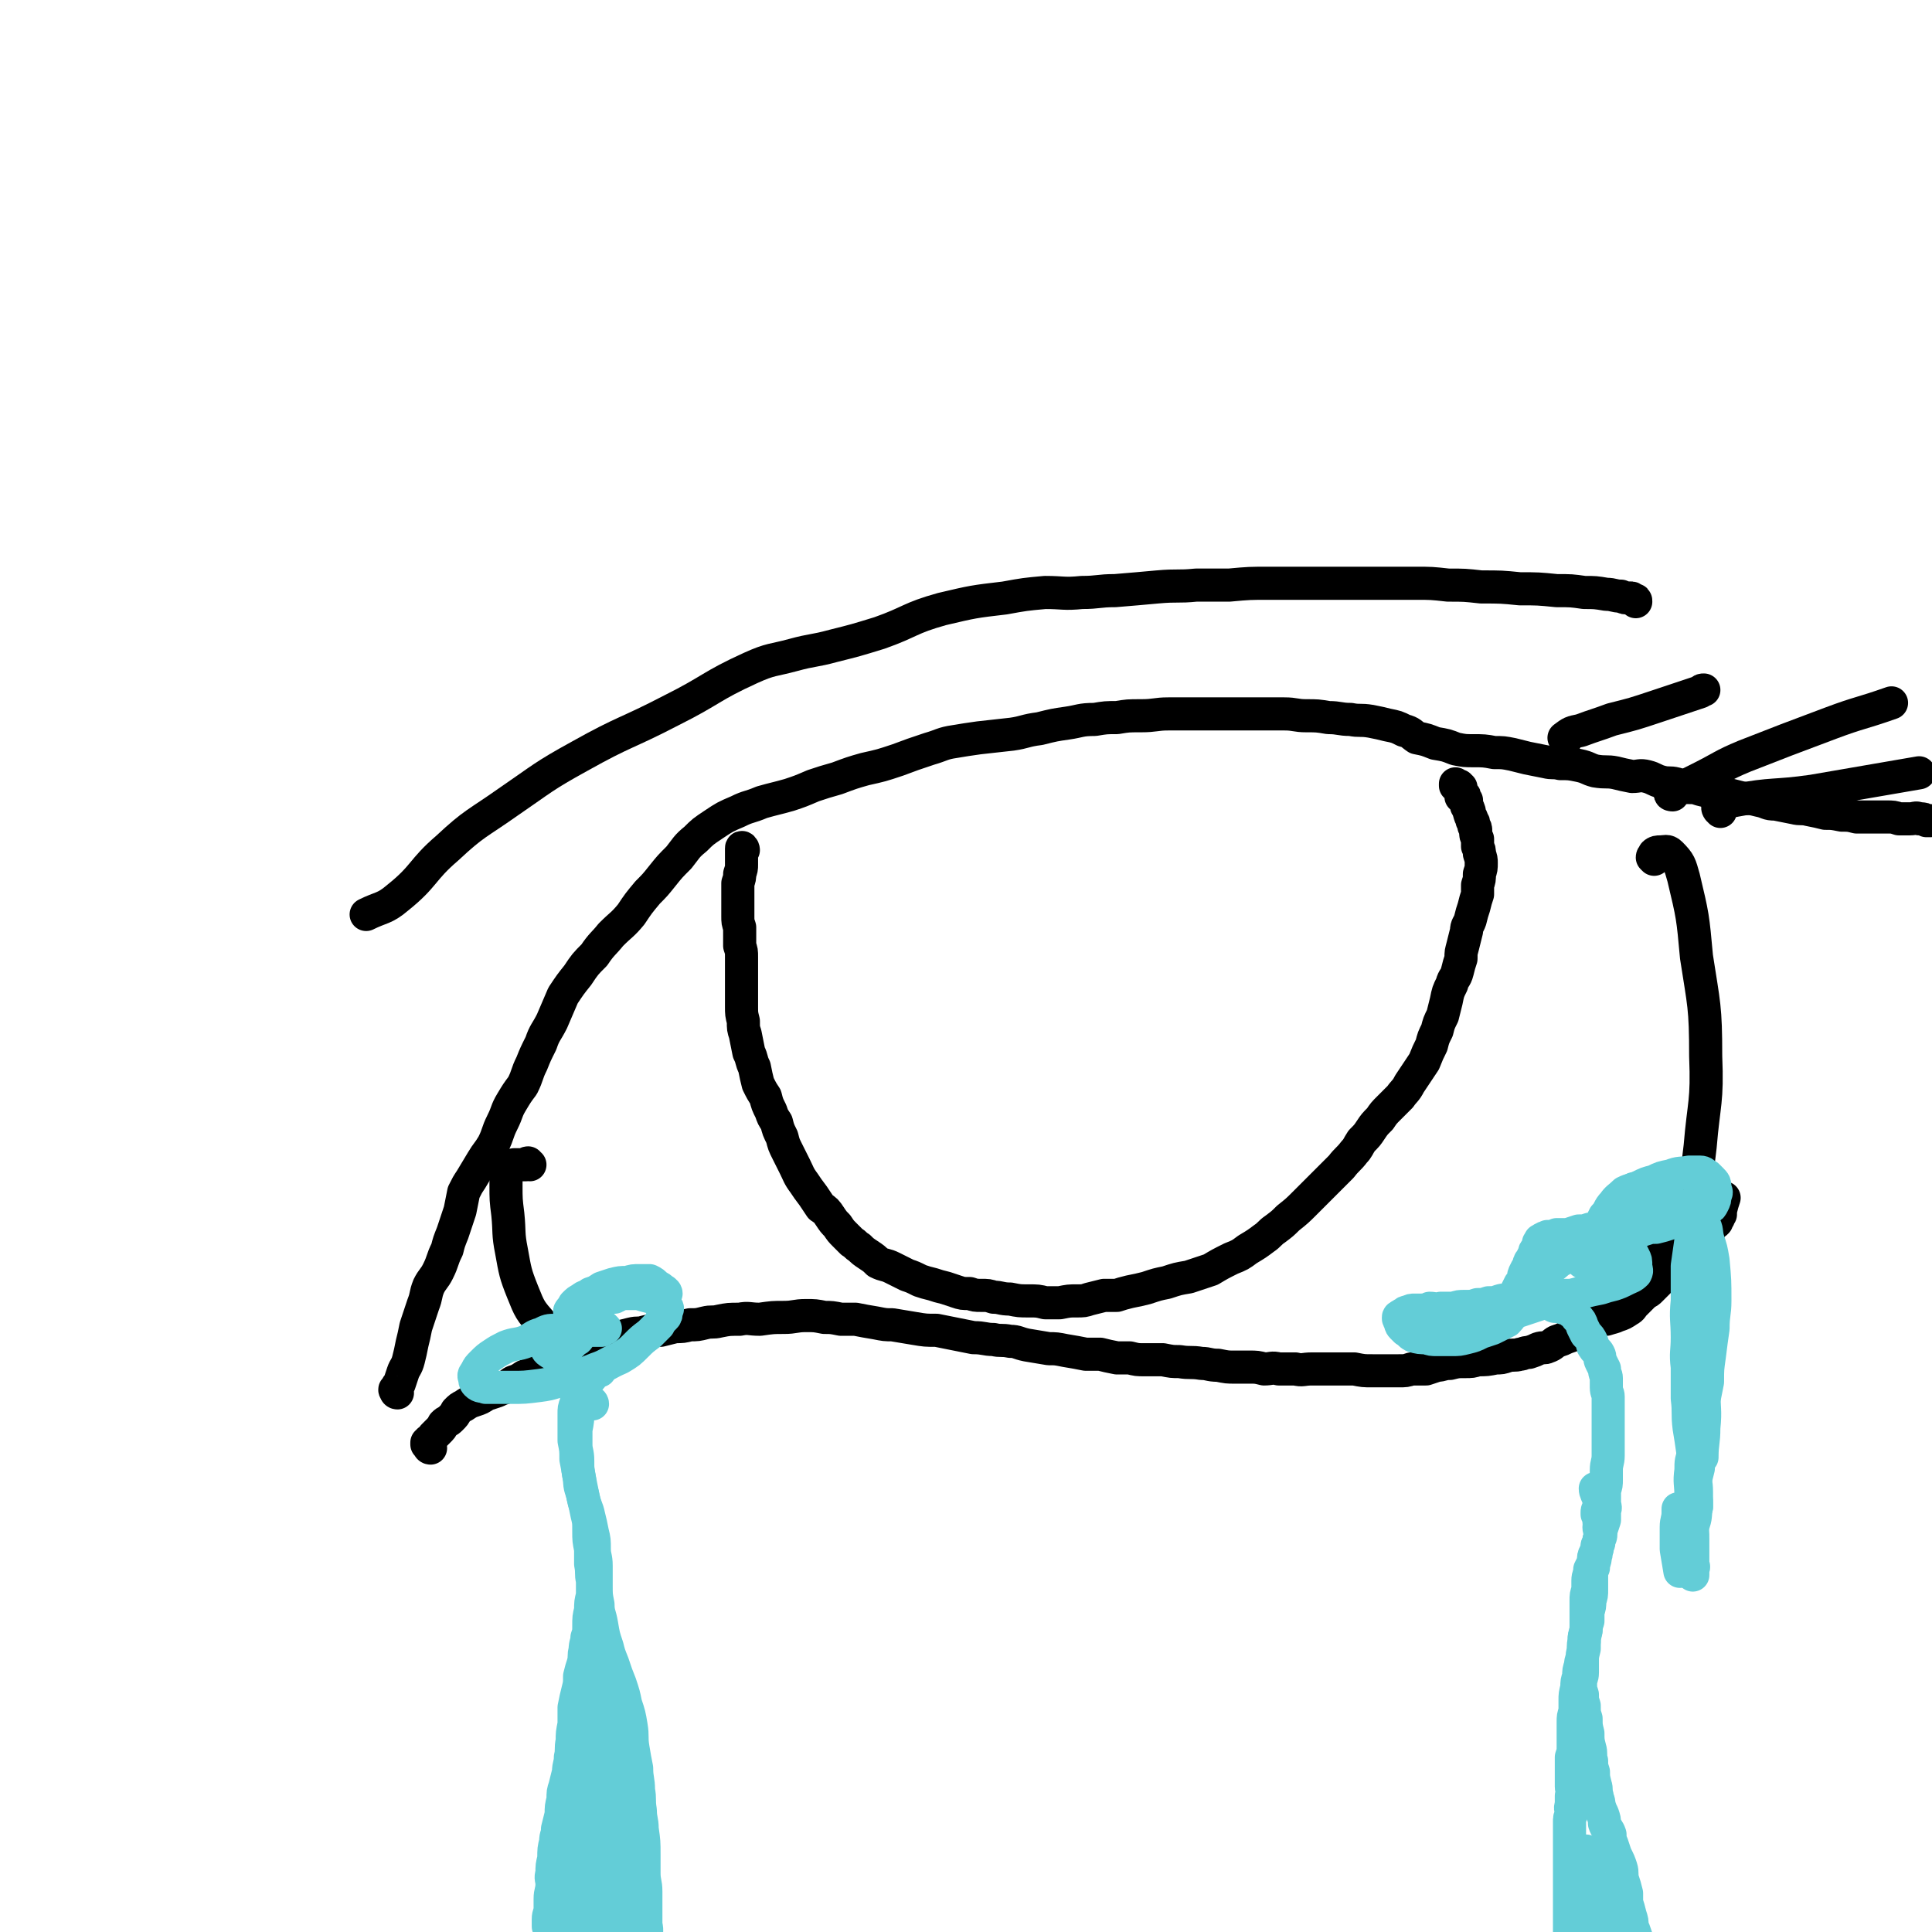 <svg viewBox='0 0 1050 1050' version='1.1' xmlns='http://www.w3.org/2000/svg' xmlns:xlink='http://www.w3.org/1999/xlink'><g fill='none' stroke='#000000' stroke-width='18' stroke-linecap='round' stroke-linejoin='round'><path d='M234,787c-1,0 -1,-1 -1,-1 0,0 0,0 0,0 0,-1 0,-1 -1,-1 0,-1 0,-1 0,-1 1,0 1,0 1,-1 0,0 1,0 1,0 1,-2 1,-2 2,-3 1,-1 1,-1 2,-2 2,-2 2,-2 3,-4 2,-2 2,-1 4,-3 2,-2 2,-2 3,-4 2,-2 2,-2 4,-3 3,-2 3,-2 6,-3 3,-1 3,-1 6,-3 3,-1 3,-1 6,-2 2,-1 2,-1 5,-2 2,-1 2,-2 4,-3 3,-1 3,-1 6,-3 2,-1 2,0 4,-2 2,-1 2,-1 5,-2 2,-1 2,-1 5,-2 2,-1 2,-2 5,-3 2,-1 2,-1 5,-2 3,-1 3,-1 6,-2 3,-2 3,-2 6,-3 3,-1 3,-1 7,-2 3,-2 3,-2 7,-3 4,-1 4,-1 8,-2 4,-1 4,0 7,-1 4,-1 4,-1 9,-1 4,-1 4,-1 8,-2 4,0 4,0 8,-1 4,0 4,0 8,-1 4,-1 4,0 8,-1 5,-1 5,-1 11,-1 5,-1 5,0 11,0 7,-1 7,-1 13,-1 6,0 6,-1 12,-1 5,0 5,0 10,1 4,0 4,0 9,1 4,0 4,0 8,0 5,1 5,1 11,2 5,1 5,1 9,1 6,1 6,1 12,2 6,1 6,1 12,1 5,1 5,1 10,2 5,1 5,1 10,2 6,0 6,1 11,1 4,1 4,0 9,1 4,0 4,1 9,2 6,1 6,1 12,2 4,0 4,0 9,1 6,1 6,1 11,2 4,0 4,0 8,0 4,1 4,1 9,2 3,0 4,0 7,0 4,1 4,1 8,1 5,0 5,0 10,0 5,1 5,1 9,1 6,1 6,0 12,1 4,0 4,1 9,1 5,1 5,1 9,1 4,0 4,0 8,0 4,0 4,0 8,1 4,0 4,-1 8,0 4,0 4,0 9,0 4,1 4,0 9,0 6,0 6,0 12,0 5,0 5,0 11,0 5,1 5,1 10,1 4,0 4,0 7,0 4,0 4,0 7,0 4,0 4,0 7,-1 4,0 4,0 8,0 3,-1 3,-1 6,-2 3,0 3,-1 7,-1 4,-1 4,-1 8,-1 4,0 4,0 7,-1 5,0 5,0 10,-1 3,0 3,0 6,-1 3,-1 4,0 7,-1 2,0 2,-1 5,-1 3,-1 3,-1 5,-2 3,-1 3,0 5,-1 3,-1 3,-2 5,-3 3,-1 3,-1 5,-2 3,-1 3,-1 5,-2 2,-1 2,-1 4,-2 2,-1 2,-2 4,-3 2,-1 2,-1 5,-2 2,-1 2,-1 4,-1 3,-1 4,-1 6,-2 3,-1 3,-1 6,-3 2,-1 2,-2 3,-3 2,-2 2,-2 3,-3 2,-2 2,-2 3,-3 2,-1 2,-1 3,-2 2,-2 2,-2 3,-3 2,-2 2,-2 3,-3 2,-1 2,-1 3,-2 2,-1 1,-1 3,-2 1,-1 1,-1 2,-3 1,-1 2,-1 3,-3 1,-1 1,-1 2,-2 1,-1 1,-1 2,-2 1,-1 1,-1 2,-2 1,-2 1,-1 2,-2 1,-1 1,-2 2,-3 0,-1 0,-1 1,-2 1,-1 1,-1 2,-2 1,-1 1,-1 2,-2 1,0 0,-1 1,-1 0,-1 0,-1 1,-2 1,0 1,0 2,-1 0,-1 0,-1 1,-2 0,-1 0,0 0,-1 0,-1 0,-1 1,-1 0,0 0,0 0,0 0,-1 0,-1 0,-1 0,0 0,0 0,0 0,-1 0,-1 0,-1 1,-4 1,-4 2,-7 '/><path d='M216,757c-1,0 -1,-1 -1,-1 -1,-1 0,-1 0,-1 1,-2 1,-2 2,-3 1,-3 1,-3 2,-6 1,-3 2,-3 3,-7 1,-4 1,-4 2,-9 1,-4 1,-4 2,-9 2,-6 2,-6 4,-12 2,-5 1,-5 3,-10 2,-4 3,-4 5,-8 3,-6 2,-6 5,-12 1,-4 1,-4 3,-9 2,-6 2,-6 4,-12 1,-5 1,-5 2,-10 2,-4 2,-4 4,-7 3,-5 3,-5 6,-10 3,-5 3,-4 6,-9 3,-6 2,-6 5,-12 3,-6 2,-6 5,-11 3,-5 3,-5 6,-9 3,-6 2,-6 5,-12 2,-5 2,-5 5,-11 2,-6 3,-6 6,-12 3,-7 3,-7 6,-14 4,-6 4,-6 8,-11 4,-6 4,-6 9,-11 4,-6 5,-6 9,-11 6,-6 6,-5 11,-11 4,-6 4,-6 9,-12 4,-4 4,-4 8,-9 4,-5 4,-5 9,-10 4,-5 4,-6 9,-10 4,-4 4,-4 10,-8 6,-4 6,-4 13,-7 6,-3 6,-2 13,-5 7,-2 8,-2 15,-4 6,-2 6,-2 13,-5 6,-2 6,-2 13,-4 8,-3 8,-3 15,-5 9,-2 9,-2 18,-5 8,-3 8,-3 17,-6 7,-2 7,-3 14,-4 6,-1 6,-1 13,-2 9,-1 9,-1 18,-2 7,-1 7,-2 15,-3 8,-2 8,-2 15,-3 7,-1 7,-2 15,-2 6,-1 6,-1 12,-1 6,-1 6,-1 13,-1 8,0 8,-1 15,-1 7,0 7,0 13,0 7,0 7,0 14,0 5,0 5,0 11,0 6,0 6,0 12,0 6,0 6,0 13,0 6,0 6,1 12,1 6,0 6,0 12,1 6,0 6,1 12,1 5,1 5,0 11,1 5,1 5,1 9,2 5,1 5,1 9,3 4,1 4,2 7,4 5,1 5,1 10,3 6,1 6,1 11,3 5,1 5,1 10,1 5,0 6,0 11,1 5,0 5,0 10,1 4,1 4,1 8,2 5,1 5,1 10,2 4,1 4,0 8,1 5,0 5,0 10,1 5,1 5,2 9,3 6,1 6,0 11,1 4,1 4,1 9,2 4,0 4,-1 8,0 4,1 4,2 8,3 4,1 4,0 8,1 3,1 3,1 6,2 4,0 4,0 7,1 4,1 4,1 8,2 4,0 4,0 8,1 4,1 4,1 8,2 4,0 4,0 8,1 5,1 4,2 9,2 5,1 5,1 10,2 4,1 4,0 8,1 5,1 5,1 9,2 4,0 4,0 9,1 4,0 4,0 8,1 4,0 4,0 8,0 4,0 4,0 8,0 4,0 4,0 7,1 3,0 3,0 6,0 3,0 3,-1 5,0 3,0 2,0 4,1 1,0 1,0 2,0 '/><path d='M404,462c0,-1 -1,-2 -1,-1 0,0 0,0 0,1 0,1 0,1 0,2 0,1 0,1 0,2 0,2 0,2 0,4 0,2 0,2 -1,5 0,2 0,2 -1,5 0,3 0,3 0,5 0,4 0,4 0,7 0,3 0,3 0,6 0,3 0,3 1,6 0,3 0,3 0,5 0,3 0,3 0,5 1,3 1,3 1,6 0,3 0,3 0,6 0,4 0,4 0,7 0,4 0,4 0,7 0,4 0,4 0,7 0,4 0,4 1,8 0,4 0,4 1,7 1,5 1,5 2,10 2,4 1,4 3,8 1,5 1,5 2,9 2,4 2,4 4,7 1,4 1,4 3,8 1,3 1,3 3,6 1,4 1,4 3,8 1,4 1,4 3,8 2,4 2,4 4,8 2,4 2,5 5,9 2,3 2,3 5,7 2,3 2,3 4,6 3,2 3,2 5,5 2,3 2,3 4,5 2,3 2,3 4,5 2,2 2,2 4,4 2,1 2,2 4,3 2,2 2,2 5,4 3,2 3,2 5,4 4,2 4,1 8,3 4,2 4,2 8,4 3,1 3,1 7,3 3,1 3,1 7,2 3,1 3,1 7,2 3,1 3,1 6,2 3,1 3,1 7,1 3,1 3,1 6,1 4,0 4,0 7,1 4,0 4,1 9,1 5,1 5,1 10,1 5,0 5,0 9,1 4,0 4,0 8,0 5,-1 5,-1 9,-1 4,0 4,0 7,-1 4,-1 4,-1 8,-2 3,0 3,0 7,0 3,-1 3,-1 7,-2 5,-1 5,-1 9,-2 6,-2 6,-2 11,-3 6,-2 6,-2 12,-3 6,-2 6,-2 12,-4 5,-3 5,-3 11,-6 5,-2 5,-2 9,-5 5,-3 5,-3 9,-6 3,-2 3,-3 6,-5 4,-3 4,-3 7,-6 5,-4 5,-4 9,-8 3,-3 3,-3 7,-7 4,-4 4,-4 7,-7 3,-3 3,-3 6,-6 3,-4 4,-4 7,-8 2,-2 2,-3 4,-6 3,-3 3,-3 5,-6 2,-3 2,-3 5,-6 2,-3 2,-3 5,-6 3,-3 3,-3 6,-6 2,-3 3,-3 5,-7 2,-3 2,-3 4,-6 2,-3 2,-3 4,-6 2,-5 2,-5 4,-9 1,-4 1,-4 3,-8 1,-4 1,-4 3,-8 1,-4 1,-4 2,-8 1,-5 1,-5 3,-9 1,-4 2,-3 3,-7 1,-4 1,-4 2,-7 0,-4 0,-3 1,-7 1,-4 1,-4 2,-8 0,-3 1,-3 2,-6 1,-4 1,-4 2,-7 1,-4 1,-4 2,-7 0,-3 0,-3 0,-5 1,-3 1,-3 1,-6 1,-3 1,-3 1,-6 0,-2 0,-2 -1,-5 0,-2 0,-2 -1,-4 0,-2 0,-2 0,-4 -1,-2 -1,-2 -1,-4 0,-2 0,-2 -1,-3 0,-2 0,-2 -1,-3 0,-2 -1,-2 -1,-3 -1,-2 0,-2 -1,-3 0,-1 0,-1 -1,-2 0,-1 0,-1 0,-3 -1,0 -1,0 -1,-1 0,0 0,0 0,-1 0,0 0,0 0,0 0,-1 0,0 -1,0 0,0 0,0 -1,0 0,-1 1,-1 0,-2 0,0 0,0 0,-1 0,0 0,0 0,-1 0,0 0,0 0,-1 0,0 -1,0 -1,0 0,0 0,-1 0,-1 0,0 -1,0 -1,0 0,0 0,0 0,0 0,-1 0,0 -1,0 0,0 0,0 0,0 0,-1 0,-1 0,-1 '/><path d='M909,432c0,0 -2,0 -1,-1 1,-1 2,-1 4,-2 6,-3 6,-3 12,-6 12,-6 12,-7 24,-12 23,-9 23,-9 47,-18 16,-6 16,-5 33,-11 '/><path d='M935,441c0,-1 0,-1 -1,-1 0,-1 0,0 0,0 0,0 -1,-1 0,-2 4,-2 4,-2 9,-3 21,-4 21,-2 42,-5 29,-5 29,-5 58,-10 '/><path d='M851,402c0,-1 -1,-1 -1,-1 4,-3 4,-3 9,-4 8,-3 9,-3 17,-6 12,-3 12,-3 24,-7 12,-4 12,-4 24,-8 1,-1 1,-1 2,-1 '/><path d='M889,327c0,-1 0,-1 -1,-1 -1,-1 -1,-1 -2,-1 -3,0 -3,0 -5,-1 -4,0 -4,-1 -8,-1 -6,-1 -6,-1 -12,-1 -7,-1 -7,-1 -15,-1 -10,-1 -10,-1 -20,-1 -10,-1 -10,-1 -21,-1 -9,-1 -9,-1 -18,-1 -9,-1 -9,-1 -18,-1 -10,0 -10,0 -19,0 -11,0 -11,0 -21,0 -11,0 -11,0 -22,0 -9,0 -9,0 -17,0 -11,0 -11,0 -22,1 -9,0 -9,0 -18,0 -10,1 -10,0 -21,1 -11,1 -11,1 -23,2 -9,0 -9,1 -18,1 -10,1 -10,0 -20,0 -11,1 -11,1 -22,3 -17,2 -17,2 -34,6 -18,5 -17,7 -34,13 -13,4 -13,4 -25,7 -11,3 -11,2 -22,5 -11,3 -12,2 -23,7 -22,10 -21,12 -43,23 -25,13 -25,11 -50,25 -20,11 -20,12 -39,25 -17,12 -18,11 -33,25 -14,12 -12,15 -27,27 -7,6 -9,5 -17,9 '/><path d='M288,633c-1,0 -1,-1 -1,-1 -1,0 -1,1 -1,1 -1,0 -2,0 -3,0 -1,0 -1,0 -3,0 -1,0 -2,0 -3,1 -1,1 -1,1 -1,2 -1,4 -1,4 -1,8 0,8 0,8 1,16 1,10 0,10 2,20 2,11 2,12 6,22 4,10 4,10 11,18 6,8 7,8 14,15 '/><path d='M899,467c0,0 -1,-1 -1,-1 0,-1 1,-1 1,-2 1,-1 2,-1 3,-1 3,0 4,-1 6,1 5,5 5,6 7,13 5,21 5,21 7,43 4,26 5,27 5,54 1,25 -1,25 -3,49 -2,17 -2,17 -5,34 -1,10 -2,10 -4,19 -1,2 -1,2 -2,3 -2,1 -2,1 -4,1 -2,0 -2,0 -4,0 -3,0 -2,1 -5,2 -1,0 -1,0 -3,1 '/></g>
<g fill='none' stroke='#63CDD7' stroke-width='18' stroke-linecap='round' stroke-linejoin='round'><path d='M887,662c0,0 -1,0 -1,-1 1,0 1,1 2,1 1,0 1,0 1,0 0,0 -1,0 -1,0 -1,0 -1,0 -1,0 -1,0 -1,0 -2,0 -1,1 -1,1 -2,1 -1,1 -1,1 -2,2 -2,0 -2,0 -3,0 -2,1 -2,1 -4,1 -2,1 -2,1 -4,1 -3,0 -3,1 -6,1 -3,1 -3,1 -6,1 -3,1 -3,1 -6,2 -3,0 -3,0 -6,0 -2,1 -2,1 -5,1 -1,1 -1,0 -2,1 -1,0 -1,1 -2,1 -1,2 -1,1 -1,3 -1,1 0,1 -1,2 -1,1 -1,1 -1,2 -1,2 -1,2 -2,4 -1,1 -1,1 -1,3 -1,1 -1,1 -2,3 -1,2 -1,2 -1,4 -1,2 -1,2 -2,3 -1,2 -1,2 -2,4 0,1 0,1 -1,2 -1,1 -1,1 -3,2 -2,1 -2,0 -5,1 -3,1 -2,1 -6,1 -3,1 -3,1 -6,1 -3,1 -3,1 -7,1 -3,0 -3,0 -6,1 -4,0 -4,0 -7,0 -3,1 -3,0 -6,0 -2,1 -2,1 -5,1 -1,0 -1,0 -3,0 -2,0 -2,0 -4,1 -1,0 -1,0 -2,1 -1,0 -1,1 -2,1 0,1 -1,0 -1,1 0,1 0,1 1,2 0,1 0,2 1,3 1,1 1,1 2,2 2,1 2,2 4,3 3,1 4,1 7,1 3,1 3,1 6,1 4,0 4,0 8,0 4,0 4,0 8,-1 4,-1 4,-1 8,-3 3,-1 3,-1 6,-2 4,-2 4,-2 8,-4 2,-2 2,-3 5,-5 3,-1 3,-1 6,-2 3,-1 3,-1 6,-2 3,-1 3,-1 5,-2 2,0 2,0 4,-1 2,-1 2,-1 4,-2 3,0 3,0 5,0 4,-1 4,-1 7,-2 4,-1 4,-1 9,-2 3,-1 3,-1 7,-2 3,-1 3,-1 7,-3 2,-1 3,-1 5,-3 1,-2 0,-2 0,-4 0,-3 0,-3 -1,-5 -1,-2 -1,-2 -2,-4 0,-2 0,-2 0,-4 0,-1 -1,-2 0,-3 1,-1 1,-1 2,-2 3,-1 3,-1 6,-2 3,-1 3,-1 6,-1 4,-1 4,-1 7,-2 3,-1 3,0 6,-1 3,-1 3,-1 6,-3 2,-1 2,-1 5,-2 2,-1 2,-1 4,-2 2,-1 2,-1 3,-3 1,-2 1,-2 1,-4 1,-2 1,-2 0,-4 0,-3 0,-3 -2,-5 -1,-1 -1,-1 -2,-2 -2,-1 -2,-2 -4,-2 -3,0 -3,0 -6,0 -5,1 -5,0 -10,2 -5,1 -5,1 -9,3 -4,1 -4,1 -8,3 -4,2 -4,1 -8,3 -3,3 -4,3 -6,6 -3,3 -2,4 -5,7 -2,4 -2,4 -4,8 '/><path d='M362,703c0,0 0,-1 -1,-1 0,-1 0,0 -1,-1 -1,-1 -1,-1 -3,-2 -2,-2 -2,-2 -4,-3 -2,0 -3,0 -5,0 -4,0 -4,0 -7,1 -4,0 -4,0 -8,1 -3,1 -3,1 -6,2 -3,2 -3,2 -6,3 -2,2 -3,1 -5,3 -2,1 -2,1 -4,3 -1,3 -1,3 -2,5 0,2 0,2 0,5 0,1 1,1 1,3 0,0 0,1 0,1 -1,0 -1,0 -3,0 -3,0 -3,-1 -6,0 -4,0 -4,0 -8,2 -4,1 -4,2 -8,4 -5,2 -6,1 -11,3 -4,2 -4,2 -7,4 -3,2 -3,2 -6,5 -2,2 -2,2 -3,4 -1,2 -2,2 -1,4 0,1 0,2 1,3 2,2 3,1 5,2 7,0 7,0 14,0 7,0 7,0 15,-1 8,-1 8,-2 16,-4 7,-2 8,-2 15,-5 6,-2 6,-3 13,-6 5,-3 5,-3 9,-7 3,-3 3,-3 7,-6 2,-2 2,-2 5,-5 1,-2 1,-2 3,-4 1,-1 1,-1 1,-3 1,-2 1,-2 0,-3 -1,-2 -1,-2 -3,-3 -3,-1 -3,-1 -5,-2 -4,-1 -4,-1 -7,-2 -4,0 -4,0 -7,0 -2,0 -2,0 -4,1 -1,0 -1,0 -2,0 '/><path d='M845,710c0,0 -1,0 -1,-1 0,0 1,1 1,1 1,0 1,0 2,0 2,1 2,0 3,1 2,0 2,0 4,2 2,1 2,1 3,3 2,2 2,2 3,5 1,2 1,2 2,4 2,2 2,2 3,4 1,2 0,2 1,3 1,2 2,2 3,4 1,2 0,2 1,4 1,2 1,2 2,4 0,3 1,3 1,5 0,2 0,2 0,5 0,3 1,3 1,5 0,3 0,3 0,6 0,3 0,3 0,6 0,3 0,3 0,6 0,4 0,4 0,8 0,3 0,3 0,6 0,4 -1,4 -1,8 0,2 0,2 0,5 0,3 0,3 -1,6 0,3 0,3 0,6 0,3 1,3 0,5 0,3 0,3 0,5 -1,3 -1,3 -2,6 -1,2 0,2 -1,5 0,2 -1,2 -1,5 -1,2 0,2 -1,4 0,3 -1,3 -1,6 -1,2 -1,3 -1,5 0,4 0,4 0,7 0,3 0,3 -1,6 0,3 0,3 -1,6 0,2 0,2 0,5 -1,3 -1,3 -1,5 -1,3 -1,3 -1,6 -1,3 0,3 -1,7 0,3 -1,3 -1,6 -1,3 -1,3 -1,6 -1,3 -1,3 -1,6 -1,4 -1,4 -1,7 0,3 0,3 0,6 -1,3 -1,3 -1,6 0,4 0,4 0,7 0,3 0,3 0,6 0,3 0,3 -1,6 0,3 0,3 0,6 0,2 0,2 0,5 0,2 0,2 0,5 0,2 1,2 0,5 0,2 0,2 0,5 -1,2 0,2 0,5 -1,2 -1,2 -1,4 0,3 0,3 0,5 0,2 0,2 0,5 0,3 0,3 0,7 0,3 0,3 0,6 0,3 0,3 0,7 0,3 0,3 0,6 0,4 0,4 0,7 0,3 0,3 0,6 0,3 0,3 0,6 0,3 0,3 0,6 0,2 0,2 0,5 0,3 0,3 0,5 0,3 0,3 1,6 0,2 0,2 0,5 0,2 -1,2 0,4 0,2 0,2 0,4 1,2 1,2 1,4 0,1 1,1 1,2 0,1 0,1 0,3 0,1 0,1 0,2 '/><path d='M868,810c0,0 -1,-1 -1,-1 0,2 1,3 2,6 0,2 0,2 0,4 -1,2 -1,2 -1,3 0,1 0,0 0,1 1,1 0,1 1,2 0,1 0,1 0,2 1,1 0,1 0,3 0,2 1,2 1,4 0,1 0,1 -1,3 0,2 0,2 -1,3 0,2 0,2 -1,4 -1,2 -1,2 -1,5 -1,2 -1,2 -2,4 0,3 -1,3 -1,6 0,2 0,2 0,5 -1,3 -1,3 -1,6 0,3 0,3 0,7 0,3 0,3 0,6 0,4 0,4 -1,7 0,3 0,3 0,6 -1,4 -1,4 -1,7 0,3 0,3 0,6 0,3 -1,3 -1,6 0,3 0,3 1,6 0,3 0,3 1,6 0,4 0,4 1,7 0,4 0,4 1,8 0,4 0,4 1,8 1,3 0,4 1,7 0,3 0,3 1,6 0,3 0,3 1,7 1,3 0,3 1,6 0,2 1,2 1,5 1,3 1,3 2,5 1,3 1,3 1,5 1,3 2,3 3,6 0,3 0,3 1,5 1,3 1,3 2,6 2,4 2,4 3,7 1,3 0,4 1,7 1,3 1,3 2,7 0,2 0,2 0,5 1,3 1,3 2,7 1,3 1,3 1,6 1,2 1,2 2,5 1,3 1,3 1,5 1,3 1,3 1,5 1,3 1,2 2,5 0,2 0,2 0,5 1,2 1,2 1,3 1,2 1,2 1,3 0,1 0,1 0,2 0,1 0,1 1,2 0,0 0,1 0,1 -1,0 -1,0 -1,0 -1,-1 -1,-1 -1,-2 -1,0 -1,0 -1,-1 -1,-1 -1,-1 -1,-2 -1,0 -1,0 -2,-1 0,0 0,-1 0,-1 -1,0 -1,0 -1,0 -1,-1 -1,-1 -1,-1 -1,0 -1,0 -2,0 0,0 0,0 -1,0 '/><path d='M865,1026c-1,0 -1,-1 -1,-1 -1,1 0,2 0,4 0,3 -1,3 -1,6 1,3 1,3 2,6 0,3 0,3 1,6 2,3 2,3 3,6 1,1 1,1 2,3 0,0 1,1 1,1 1,-2 1,-2 0,-4 0,-4 -1,-4 -2,-7 -1,-4 -1,-4 -2,-7 -1,-4 -1,-4 -1,-7 -1,-4 -1,-4 -2,-7 0,-2 0,-2 -1,-4 0,0 0,0 0,0 0,2 0,2 0,4 1,3 1,3 1,7 1,3 1,3 3,7 0,3 1,2 2,5 1,2 0,2 1,3 1,1 2,2 2,1 0,-1 -1,-2 -2,-5 -2,-4 -2,-4 -4,-8 -1,-5 -1,-5 -2,-10 -1,-5 -1,-5 -2,-10 0,-3 0,-3 0,-6 -1,-2 -1,-3 -1,-3 -1,0 -1,2 -1,4 0,3 0,3 1,6 1,5 0,5 1,10 1,4 2,4 3,9 0,2 0,3 1,5 1,1 1,1 2,1 '/><path d='M326,745c0,0 -1,-1 -1,-1 -1,0 0,1 -1,2 0,0 0,0 -1,0 0,0 0,0 -1,1 0,0 0,1 -1,2 -2,2 -2,2 -3,4 -1,3 -1,3 -2,7 -1,3 -1,3 -2,7 0,5 0,5 -1,10 0,4 0,4 0,8 0,4 1,4 1,9 0,5 0,5 1,10 0,5 1,5 2,10 1,5 2,5 3,10 1,4 1,4 2,9 1,4 1,4 1,9 0,4 1,4 1,9 0,6 0,6 0,11 0,5 0,5 1,10 0,5 1,5 2,11 1,6 1,6 3,12 1,4 1,4 3,9 2,6 2,6 4,11 2,6 2,6 3,11 2,6 2,6 3,12 1,6 0,6 1,12 1,6 1,6 2,11 0,6 1,6 1,12 1,5 0,5 1,11 0,5 1,5 1,10 1,7 1,7 1,14 0,5 0,5 0,10 0,5 1,5 1,10 0,5 0,5 0,10 0,4 0,4 0,8 1,4 0,4 0,9 0,3 0,3 0,7 0,3 0,3 0,7 0,3 0,3 0,6 0,3 0,3 0,6 1,3 1,3 1,5 0,3 0,3 0,5 0,2 0,2 0,5 0,2 0,2 0,4 0,1 0,1 0,2 0,1 0,1 0,1 0,1 0,1 0,2 0,0 0,0 0,0 0,-1 0,-1 0,-2 0,-1 -1,-1 -1,-2 '/><path d='M322,763c0,0 0,-1 -1,-1 0,0 0,0 -1,0 -1,0 -1,0 -3,0 -1,-1 -1,-1 -3,0 -1,0 -1,0 -1,1 -1,2 -1,3 -1,5 0,3 0,3 0,5 0,5 0,5 0,10 1,5 1,5 1,10 1,5 1,5 2,11 1,5 1,5 2,10 1,4 1,4 2,9 1,4 1,4 1,9 0,5 0,5 1,10 0,4 0,4 0,8 1,5 0,5 1,9 0,4 0,4 0,8 -1,4 -1,4 -1,8 -1,4 -1,4 -1,9 0,3 0,3 -1,6 0,3 -1,3 -1,7 -1,3 0,3 -1,7 -1,3 -1,3 -2,7 0,4 0,4 -1,8 -1,4 -1,4 -2,9 0,4 0,4 0,9 -1,5 -1,5 -1,9 -1,5 0,5 -1,9 0,4 -1,4 -1,8 -1,4 -1,4 -2,8 -1,3 -1,3 -1,7 -1,4 -1,4 -1,8 -1,4 -1,4 -2,8 0,4 -1,3 -1,7 -1,4 -1,4 -1,9 -1,4 -1,4 -1,8 -1,3 0,3 0,6 0,4 -1,4 -1,8 0,3 0,3 0,5 0,3 -1,3 -1,6 0,2 0,2 0,4 1,2 1,2 1,4 1,2 1,2 2,5 0,2 0,2 1,3 0,2 0,2 0,4 1,1 1,1 1,3 0,0 0,1 1,1 0,1 0,0 1,1 1,0 1,0 2,0 1,-1 1,-1 3,-2 2,-1 3,-1 5,-4 3,-3 4,-3 6,-8 2,-6 2,-6 4,-12 1,-6 1,-7 1,-13 1,-7 1,-7 2,-14 1,-9 1,-9 1,-17 0,-9 0,-9 -1,-18 0,-9 -1,-9 -2,-18 -1,-7 -2,-7 -3,-14 -1,-4 -1,-4 -2,-8 -1,-3 -1,-3 -1,-6 -1,-2 -1,-2 -1,-4 0,-1 0,-1 0,-2 -1,-1 0,-1 0,-2 0,-1 0,-2 0,-2 0,1 0,1 0,2 0,5 0,5 0,9 0,10 0,10 0,20 0,12 0,12 0,24 -1,11 -1,11 -1,23 0,10 0,10 -1,20 0,7 0,7 -1,14 0,4 0,4 0,8 -1,3 -1,3 -1,5 0,1 0,1 0,2 1,0 1,1 1,1 1,0 1,0 2,0 2,-1 3,-1 4,-2 3,-2 3,-2 6,-4 3,-4 3,-4 5,-9 3,-10 3,-10 4,-20 0,-14 -1,-14 -3,-28 -1,-15 -2,-15 -3,-29 -1,-11 -1,-11 -1,-22 0,-7 0,-7 1,-14 0,-3 0,-3 0,-7 0,-1 0,-1 0,-3 0,0 0,-1 0,-1 0,0 0,1 0,2 0,1 0,1 0,2 -2,5 -3,5 -4,10 -2,12 -2,12 -3,24 -2,13 -1,13 -2,25 0,13 -1,13 0,26 0,9 -1,9 0,18 1,7 2,7 3,13 1,5 1,5 2,10 1,4 1,4 2,8 0,3 0,3 1,5 0,1 1,1 2,1 0,0 -1,-1 0,-2 0,-5 0,-5 0,-10 0,-9 -1,-9 -1,-18 -1,-10 0,-10 -1,-20 0,-8 -1,-8 -1,-16 0,-5 0,-5 0,-10 0,-2 -1,-5 -1,-4 0,2 1,5 1,10 1,12 0,12 2,23 2,17 2,17 4,35 1,6 1,6 2,11 '/><path d='M912,664c0,0 -1,-1 -1,-1 0,-1 1,0 2,-1 0,0 0,0 1,-1 2,-1 2,-1 3,-1 2,-1 2,-1 4,0 2,1 3,1 4,4 3,4 2,4 3,9 2,6 2,6 3,12 1,11 1,11 1,22 0,7 -1,7 -1,15 -1,7 -1,7 -2,15 -1,7 -1,7 -1,14 -1,5 -1,5 -2,10 0,8 0,8 -1,15 -1,6 -1,6 -2,11 0,5 0,6 0,11 -1,4 -1,4 -2,8 0,2 0,2 0,4 0,2 0,2 0,3 '/><path d='M923,665c0,0 -1,-1 -1,-1 0,1 0,2 0,4 0,5 0,5 0,10 0,11 0,11 1,22 0,15 0,15 1,30 1,13 1,13 2,26 0,10 1,10 0,20 0,8 -1,8 -1,16 '/><path d='M920,710c0,-1 -1,-1 -1,-1 0,0 1,0 1,1 -1,3 -2,3 -2,5 0,5 0,5 1,9 1,9 1,9 3,18 1,9 2,9 2,18 1,8 1,8 1,16 -1,7 -1,7 -2,13 -1,5 -1,5 -1,10 -1,4 -1,4 -1,8 0,2 0,2 0,5 1,3 1,3 1,5 0,1 0,1 0,2 '/><path d='M925,785c-1,-1 -1,-2 -1,-1 -1,0 -1,1 -1,1 -1,2 -2,2 -2,4 -2,5 -2,5 -2,10 -1,7 0,7 0,14 0,7 0,7 0,14 1,5 1,5 1,10 0,3 0,3 0,7 0,3 0,3 0,6 0,1 1,1 0,3 0,1 0,1 0,2 0,1 0,1 0,1 '/><path d='M913,821c0,0 0,-1 -1,-1 0,1 0,1 0,2 0,4 -1,4 -1,8 0,6 0,6 0,12 1,6 1,6 2,12 '/><path d='M919,854c-1,0 -1,0 -1,-1 -1,0 -1,0 -1,-1 -1,-3 -1,-3 -1,-6 0,-4 0,-4 1,-7 2,-5 2,-5 3,-10 2,-5 1,-5 2,-10 0,-4 0,-4 0,-8 0,-6 -1,-6 -1,-12 -1,-5 -1,-5 -1,-10 -1,-7 -1,-7 -2,-13 -1,-8 0,-8 -1,-16 0,-9 0,-9 0,-17 -1,-8 0,-8 0,-16 0,-10 -1,-10 0,-20 0,-9 0,-9 0,-19 1,-7 1,-7 2,-14 0,-6 0,-6 1,-12 1,-5 1,-5 1,-9 '/><path d='M906,647c0,0 -1,0 -1,-1 0,0 0,1 -1,1 -1,1 -1,1 -2,1 -2,2 -2,2 -4,3 -2,2 -2,2 -4,4 -3,2 -3,2 -5,4 -2,3 -2,3 -4,5 -1,1 -1,1 -2,3 0,1 0,2 0,2 0,0 0,-1 1,-2 1,-1 1,-1 2,-2 1,-2 1,-2 3,-4 1,-2 2,-2 3,-4 1,-2 1,-2 1,-4 0,-1 0,-1 0,-1 -3,0 -3,0 -5,1 -3,1 -3,1 -5,3 -3,2 -3,2 -6,5 -2,4 -2,4 -4,7 -2,3 -2,3 -3,6 -1,3 -1,3 -1,5 -1,2 -1,2 -1,3 0,1 -1,2 -1,2 0,0 0,-1 -1,-2 -1,-2 -1,-2 -3,-3 -3,-2 -3,-1 -7,-2 -3,-1 -3,-1 -5,-1 -3,0 -3,1 -5,2 -3,2 -2,2 -4,4 -2,2 -3,2 -5,5 -1,2 -1,2 -2,4 0,1 -1,2 0,2 1,0 2,-1 3,-1 3,-2 3,-2 5,-3 4,-3 3,-3 7,-5 2,-3 3,-2 6,-4 2,-2 2,-2 5,-5 1,-1 1,-1 2,-2 0,-1 -1,-1 -2,-2 -1,0 -2,0 -2,0 0,0 1,0 2,-1 3,-1 3,0 5,-1 4,-2 4,-2 7,-4 4,-2 4,-3 7,-5 3,-3 3,-3 6,-6 2,-2 2,-2 3,-5 0,-1 -1,-1 -1,-3 '/><path d='M329,722c0,0 -1,-1 -1,-1 -1,0 -1,1 -1,2 -2,0 -3,0 -5,0 -3,-1 -3,-1 -6,-1 -3,0 -3,-1 -5,-1 -3,0 -3,0 -5,1 -3,1 -2,1 -4,3 -2,2 -2,2 -4,4 -1,1 -1,1 -1,3 0,1 0,2 2,3 1,1 2,1 3,0 3,0 3,-1 5,-2 2,-1 2,-1 4,-3 1,-1 1,-2 2,-3 0,-1 0,-2 0,-2 -1,-1 -2,-1 -3,-2 -2,0 -2,0 -4,0 -2,1 -3,1 -5,2 -1,1 -1,1 -2,2 -1,1 -1,2 -1,3 1,1 2,0 3,0 3,1 3,1 5,1 3,-1 3,-1 5,-2 3,-1 3,-1 4,-3 1,-2 1,-2 1,-4 0,-1 0,-1 -1,-3 -1,-2 0,-2 -2,-3 -1,-1 -1,-1 -2,-2 -1,0 -1,0 -1,-1 -1,0 0,-1 0,-1 2,-1 2,-1 4,-2 3,-1 3,-1 5,-2 3,-1 3,-1 6,-3 2,-1 2,0 4,-2 2,0 2,-1 3,-1 1,0 1,0 1,1 1,1 1,1 1,2 '/><path d='M868,686c-1,0 -1,-1 -1,-1 -1,0 -1,0 -1,0 -2,0 -2,0 -3,0 -2,0 -2,0 -3,1 0,0 0,0 0,0 2,0 2,0 3,0 3,1 3,1 6,1 3,0 3,0 5,0 1,0 1,-1 2,-1 0,0 0,0 -1,0 0,0 0,0 -1,0 -1,0 -1,0 -1,0 -1,0 0,-1 0,-1 1,-2 1,-2 2,-3 2,-1 2,-1 3,-3 1,-1 1,-1 2,-2 0,0 0,0 0,0 '/><path d='M889,658c-1,0 -1,-1 -1,-1 0,0 0,0 1,0 0,1 0,1 0,1 0,1 1,0 1,1 0,0 -1,1 0,1 0,0 0,0 0,-1 1,0 0,0 0,-1 '/></g>
</svg>